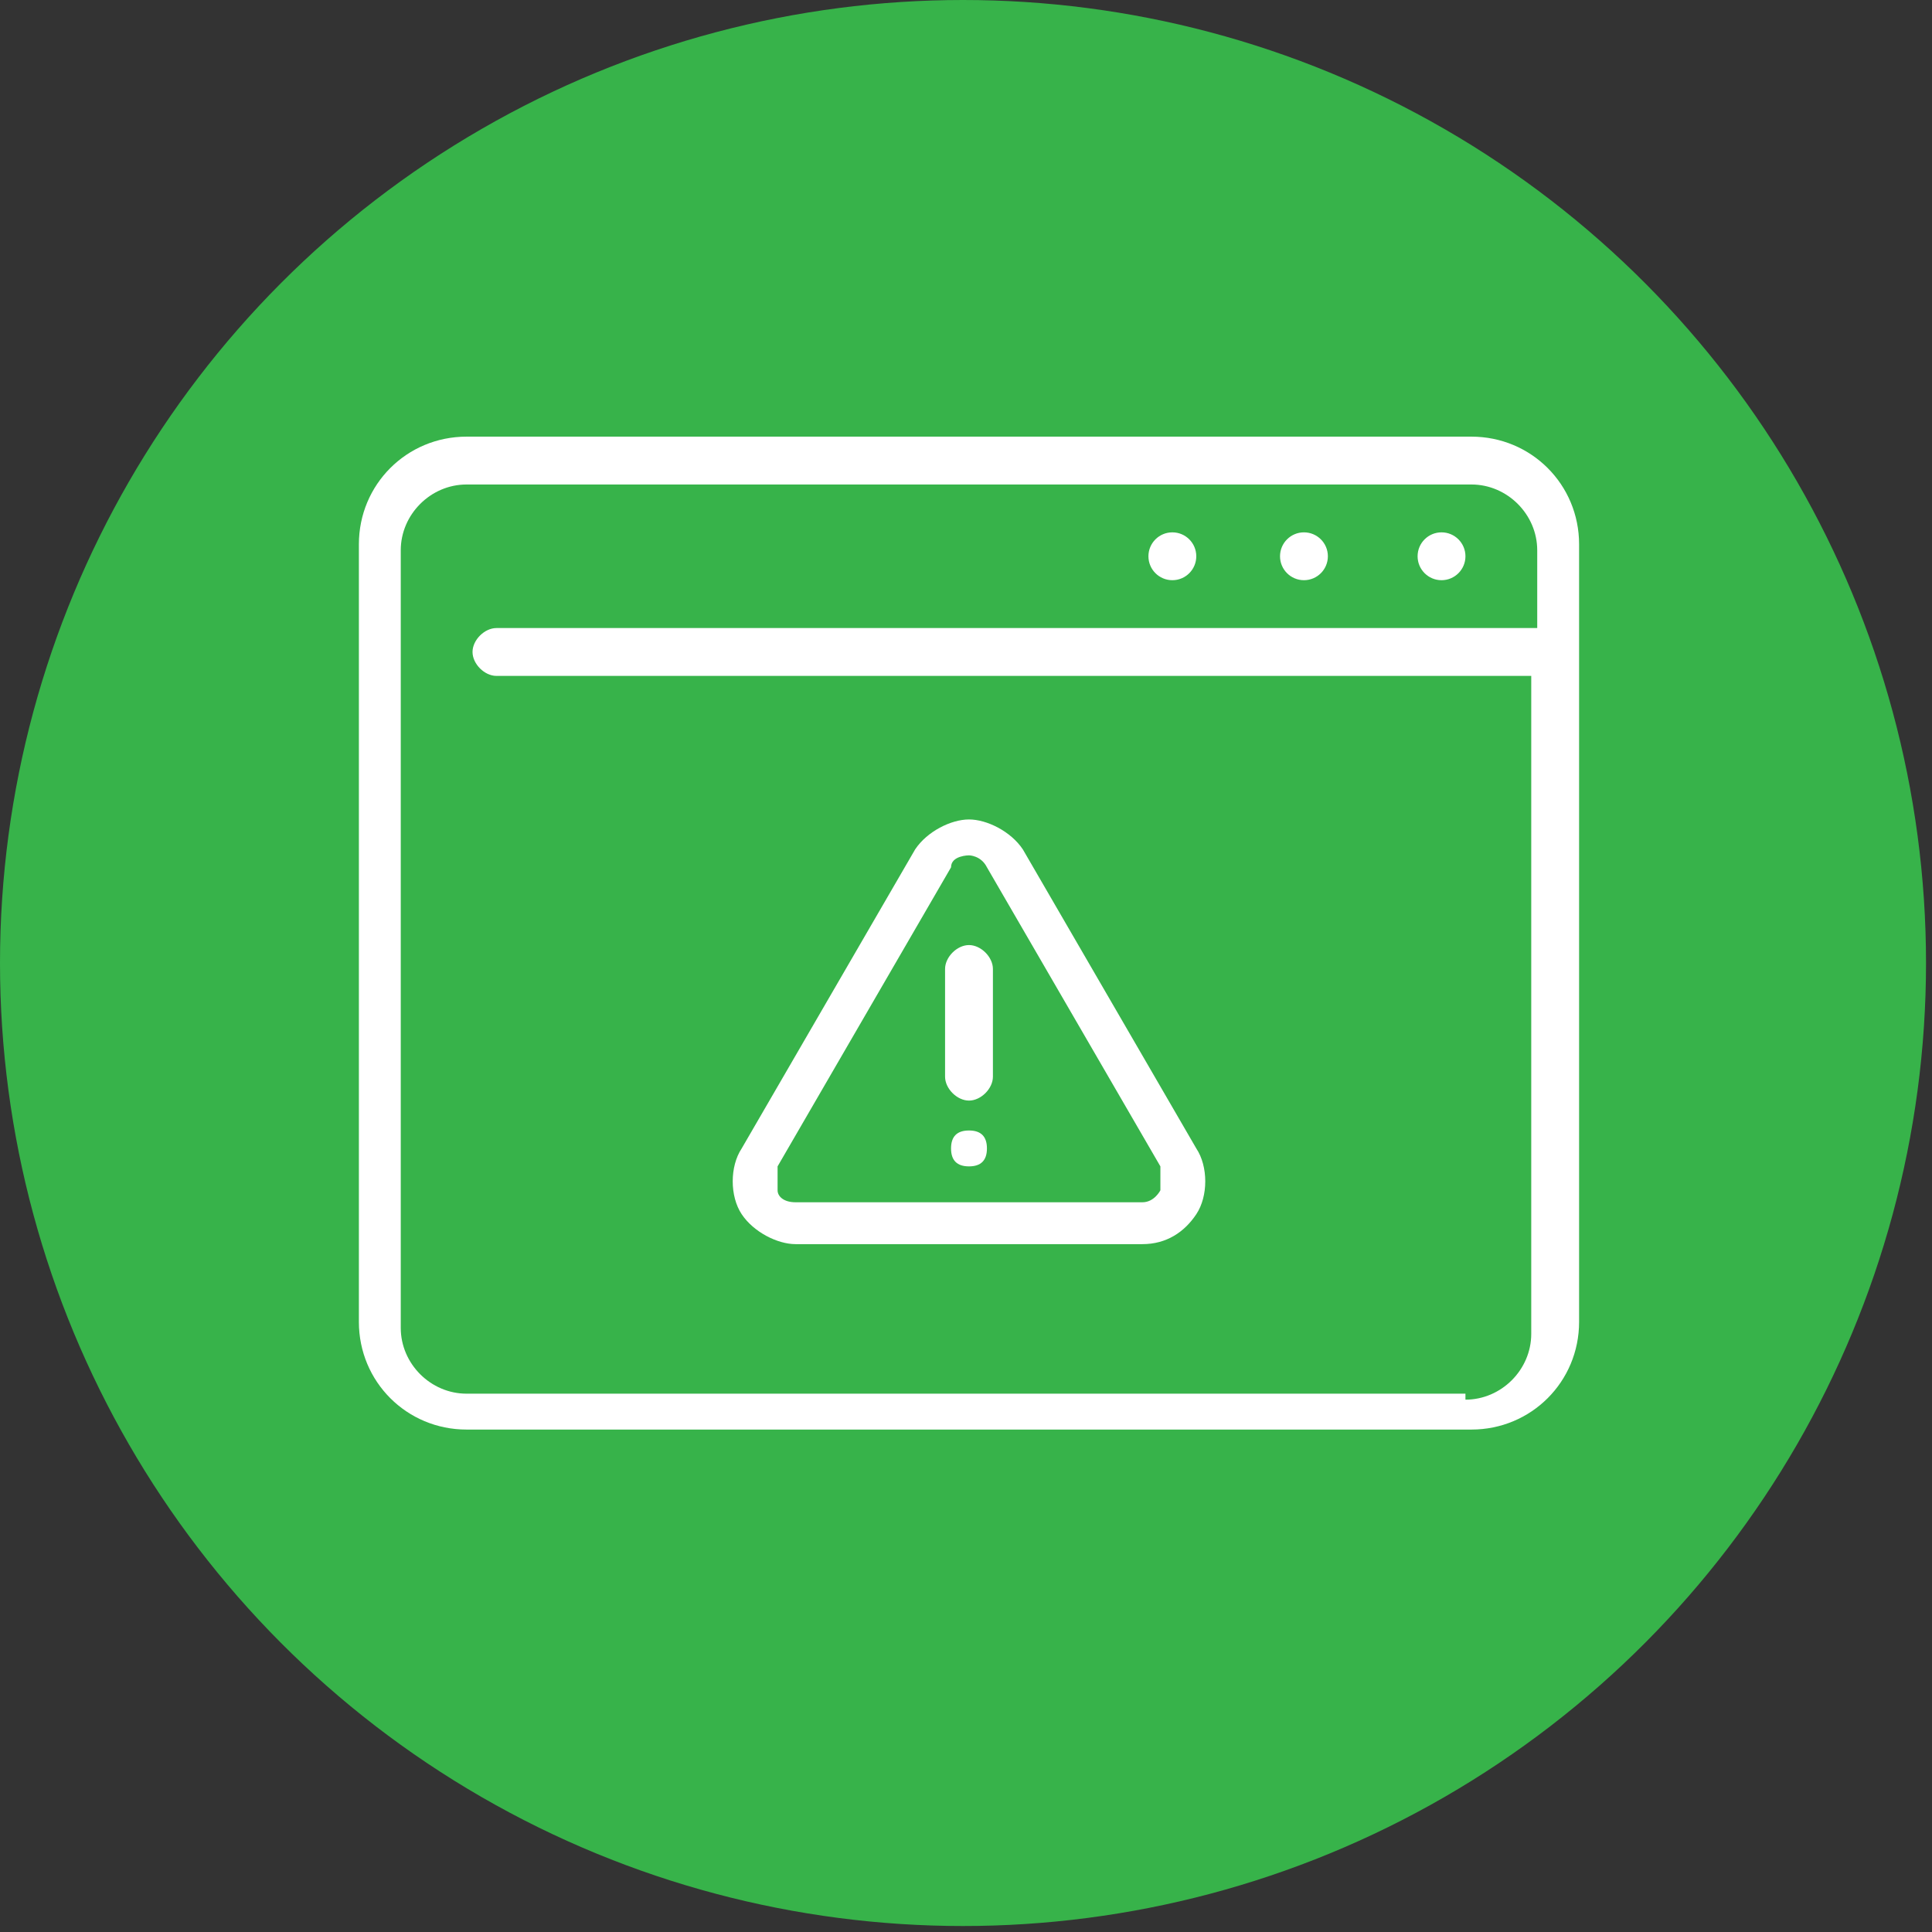 <?xml version="1.0" encoding="UTF-8"?>
<svg id="Layer_1" xmlns="http://www.w3.org/2000/svg" version="1.1" viewBox="0 0 32.3 32.3">
  <rect x="0" y="0" width="32.3" height="32.3" fill="#333333" stroke="none"/>
  <!-- Generator: Adobe Illustrator 29.4.0, SVG Export Plug-In . SVG Version: 2.1.0 Build 152)  -->
  <defs>
    <style>
      .st0 {
        fill: #fff;
      }

      .st1 {
        fill: #37b34a;
      }
    </style>
  </defs>
  <circle class="st1" cx="16.1" cy="16.1" r="16.1"/>
  <g>
    <path class="st0" d="M17.1,14.2c-.2-.3-.6-.5-.9-.5s-.7.2-.9.5l-2.9,5c-.2.3-.2.8,0,1.1.2.3.6.5.9.5h5.8c.4,0,.7-.2.9-.5.2-.3.2-.8,0-1.1l-2.9-5ZM19.4,19.9c0,0-.1.2-.3.2h-5.8c-.2,0-.3-.1-.3-.2,0,0,0-.2,0-.4l2.9-5c0-.2.3-.2.3-.2s.2,0,.3.2l2.9,5c0,.2,0,.3,0,.4Z"/>
    <path class="st0" d="M16.2,15.8c-.2,0-.4.2-.4.4v1.8c0,.2.2.4.4.4s.4-.2.4-.4v-1.8c0-.2-.2-.4-.4-.4Z"/>
    <path class="st0" d="M16.2,18.9c-.2,0-.3.1-.3.3s.1.3.3.3.3-.1.3-.3-.1-.3-.3-.3Z"/>
    <path class="st0" d="M24.5,7.3H7.8c-1,0-1.8.8-1.8,1.8v13c0,1,.8,1.8,1.8,1.8h16.8c1,0,1.8-.8,1.8-1.8v-13c0-1-.8-1.8-1.8-1.8ZM24.5,23.3H7.8c-.6,0-1.1-.5-1.1-1.1v-13c0-.6.5-1.1,1.1-1.1h16.8c.6,0,1.1.5,1.1,1.1v1.3H8.3c-.2,0-.4.2-.4.4s.2.4.4.4h17.3v11c0,.6-.5,1.1-1.1,1.1Z"/>
    <circle class="st0" cx="19.6" cy="9.3" r=".4"/>
    <circle class="st0" cx="21.8" cy="9.3" r=".4"/>
    <circle class="st0" cx="24.1" cy="9.3" r=".4"/>
  </g>
</svg>